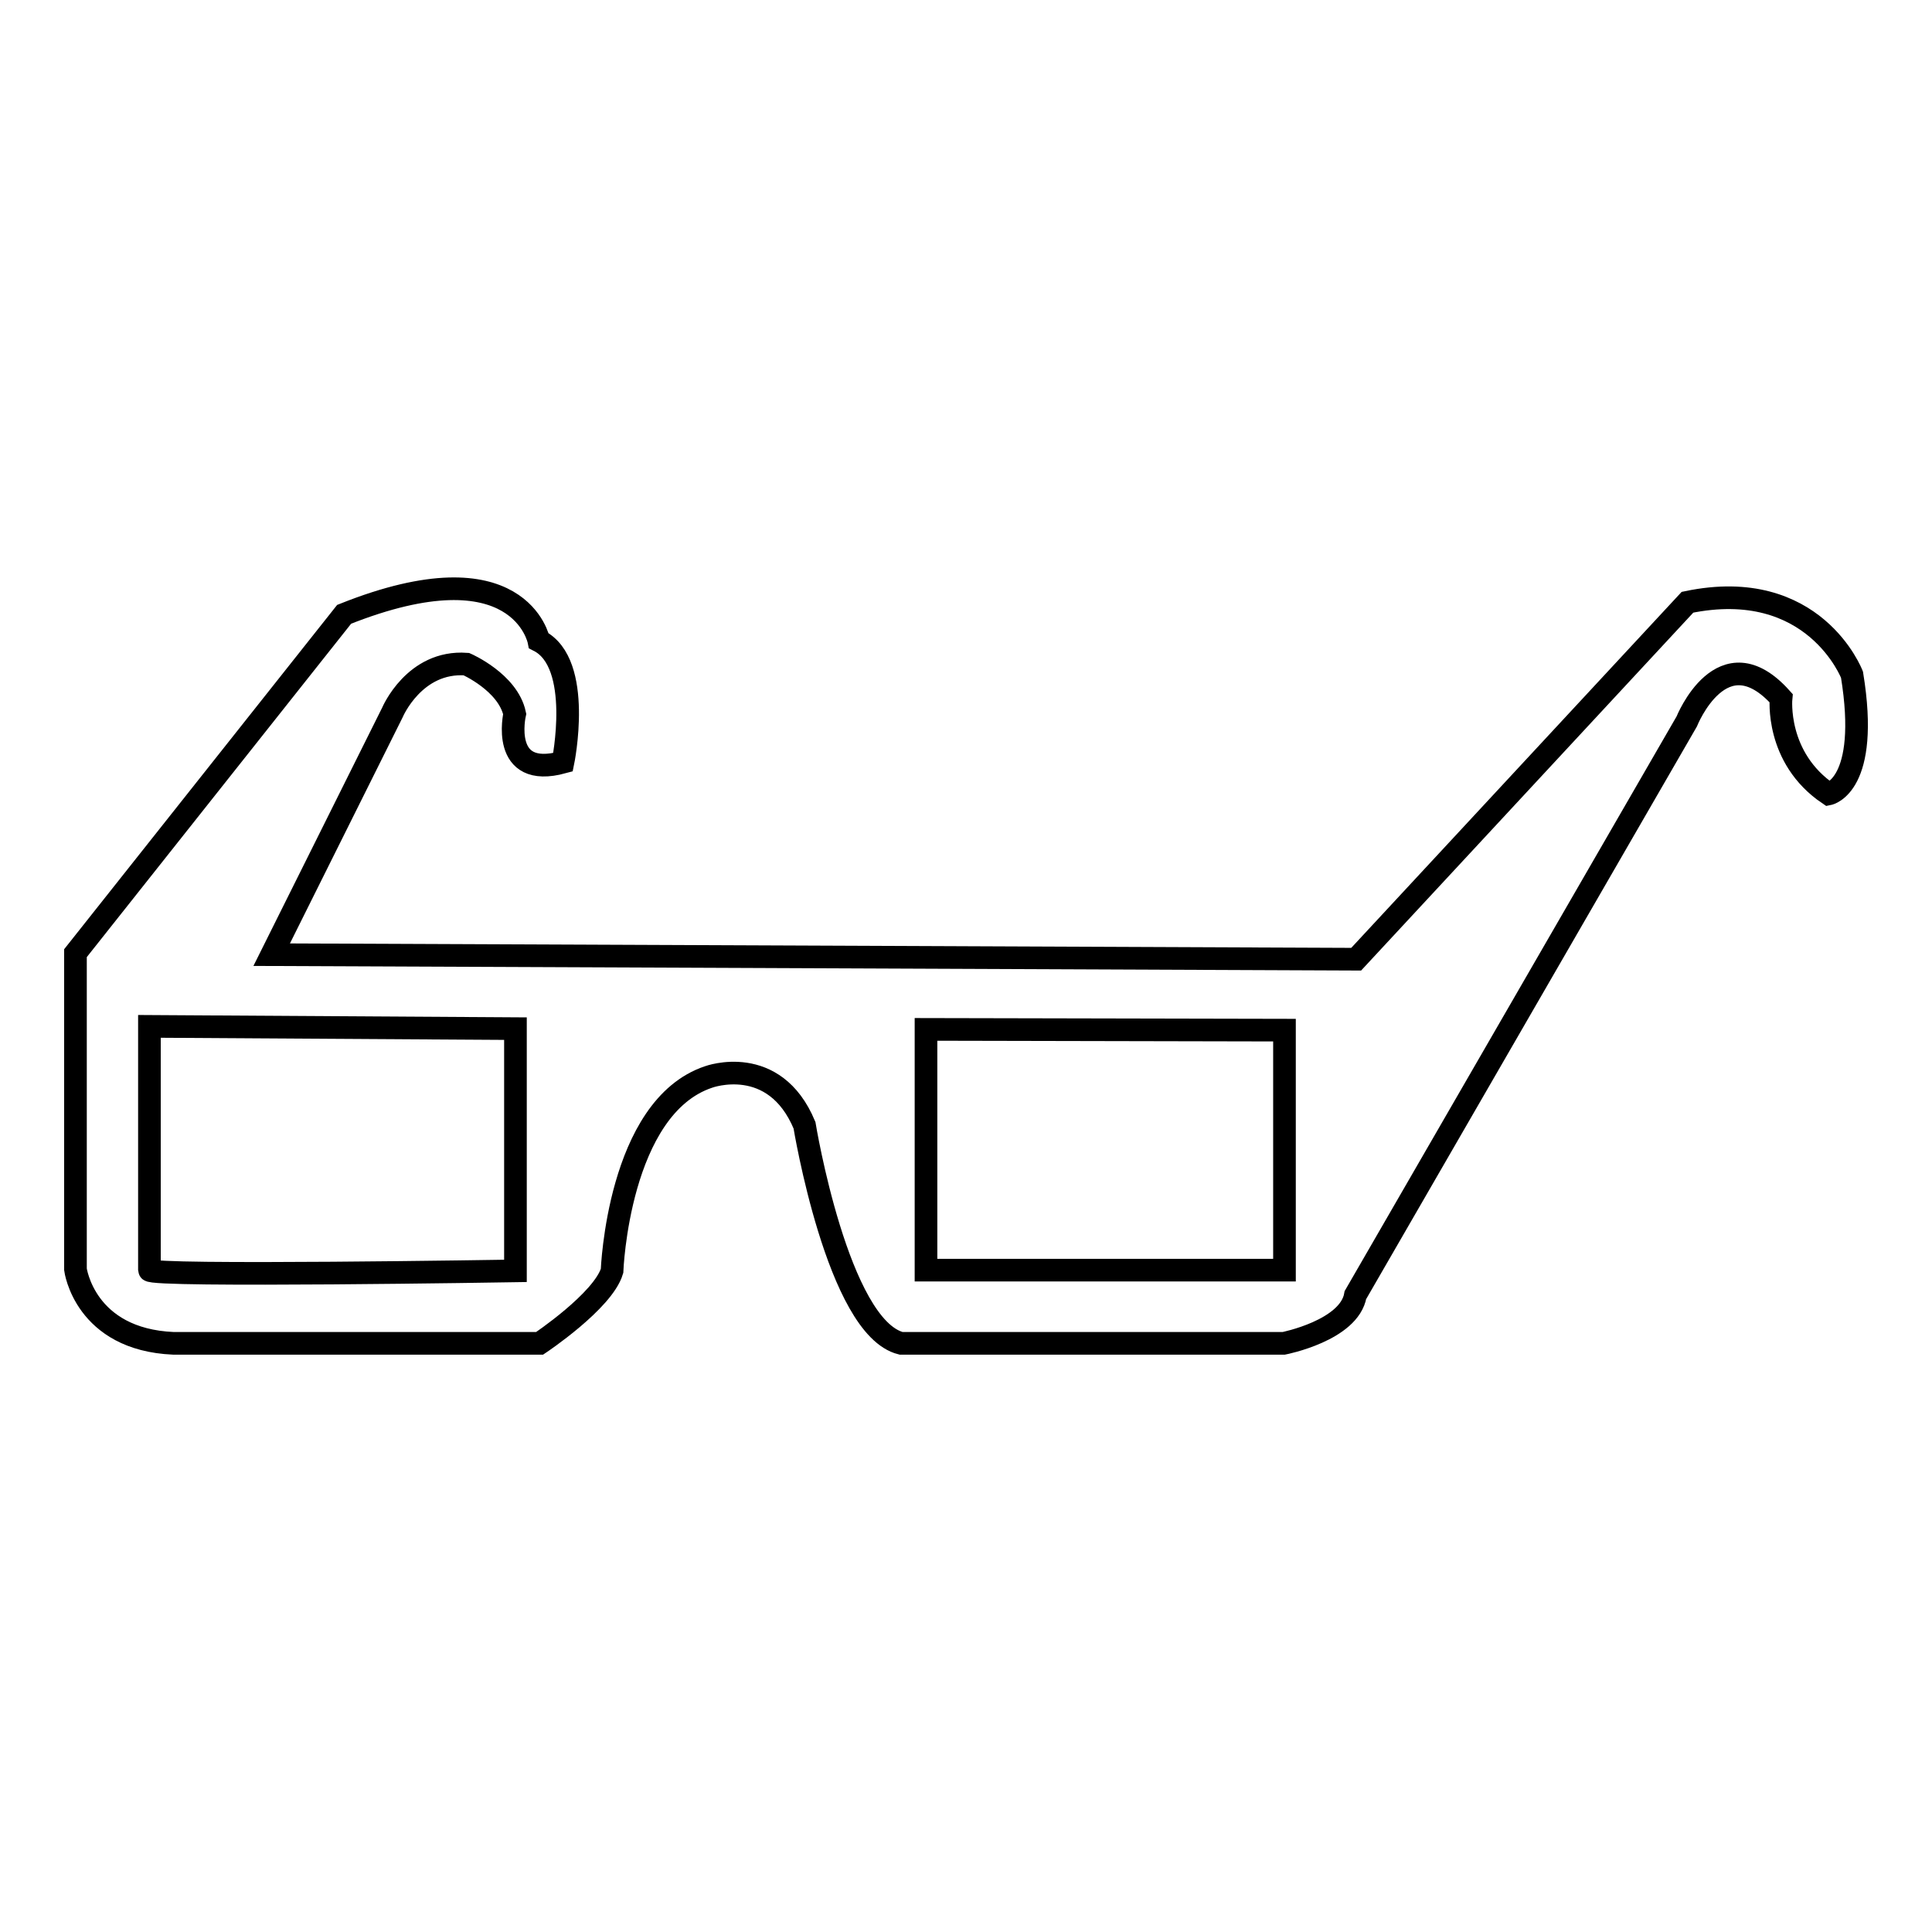 <?xml version="1.0" encoding="utf-8"?>
<!-- Svg Vector Icons : http://www.onlinewebfonts.com/icon -->
<!DOCTYPE svg PUBLIC "-//W3C//DTD SVG 1.1//EN" "http://www.w3.org/Graphics/SVG/1.1/DTD/svg11.dtd">
<svg version="1.1" xmlns="http://www.w3.org/2000/svg" xmlns:xlink="http://www.w3.org/1999/xlink" x="0px" y="0px" viewBox="0 0 256 256" enable-background="new 0 0 256 256" xml:space="preserve">
<g><g><path stroke-width="3" fill-opacity="0" stroke="#000000"  d="M10,126.3v41.9c0,0,1.2,9.3,13,9.8h48.5c0,0,8.4-5.6,9.6-9.6c0,0,0.8-21.7,12.8-25.7c0,0,8.7-3.2,12.7,6.4c0,0,4.4,26.8,12.8,28.9h50.7c0,0,8.7-1.7,9.5-6.4l43.9-76c0,0,4.7-11.8,12.5-3.1c0,0-0.8,7.9,6.3,12.7c0,0,5.5-1.1,3.1-15.8c0,0-5-13.1-21.8-9.6l-43.9,47.3L36,126.5l16-32.1c0,0,2.9-6.9,9.8-6.4c0,0,5.5,2.4,6.4,6.6c0,0-2,8.7,6.4,6.4c0,0,2.7-13.1-3.2-16.1c0,0-2.5-12.8-25.8-3.5L10,126.3L10,126.3z M19.8,136l48.5,0.3v32.1c0,0-48.5,0.8-48.5-0.1V136L19.8,136z M122.7,136.4l47.5,0.1v31.8h-47.5V136.4L122.7,136.4z"/></g></g>
</svg>